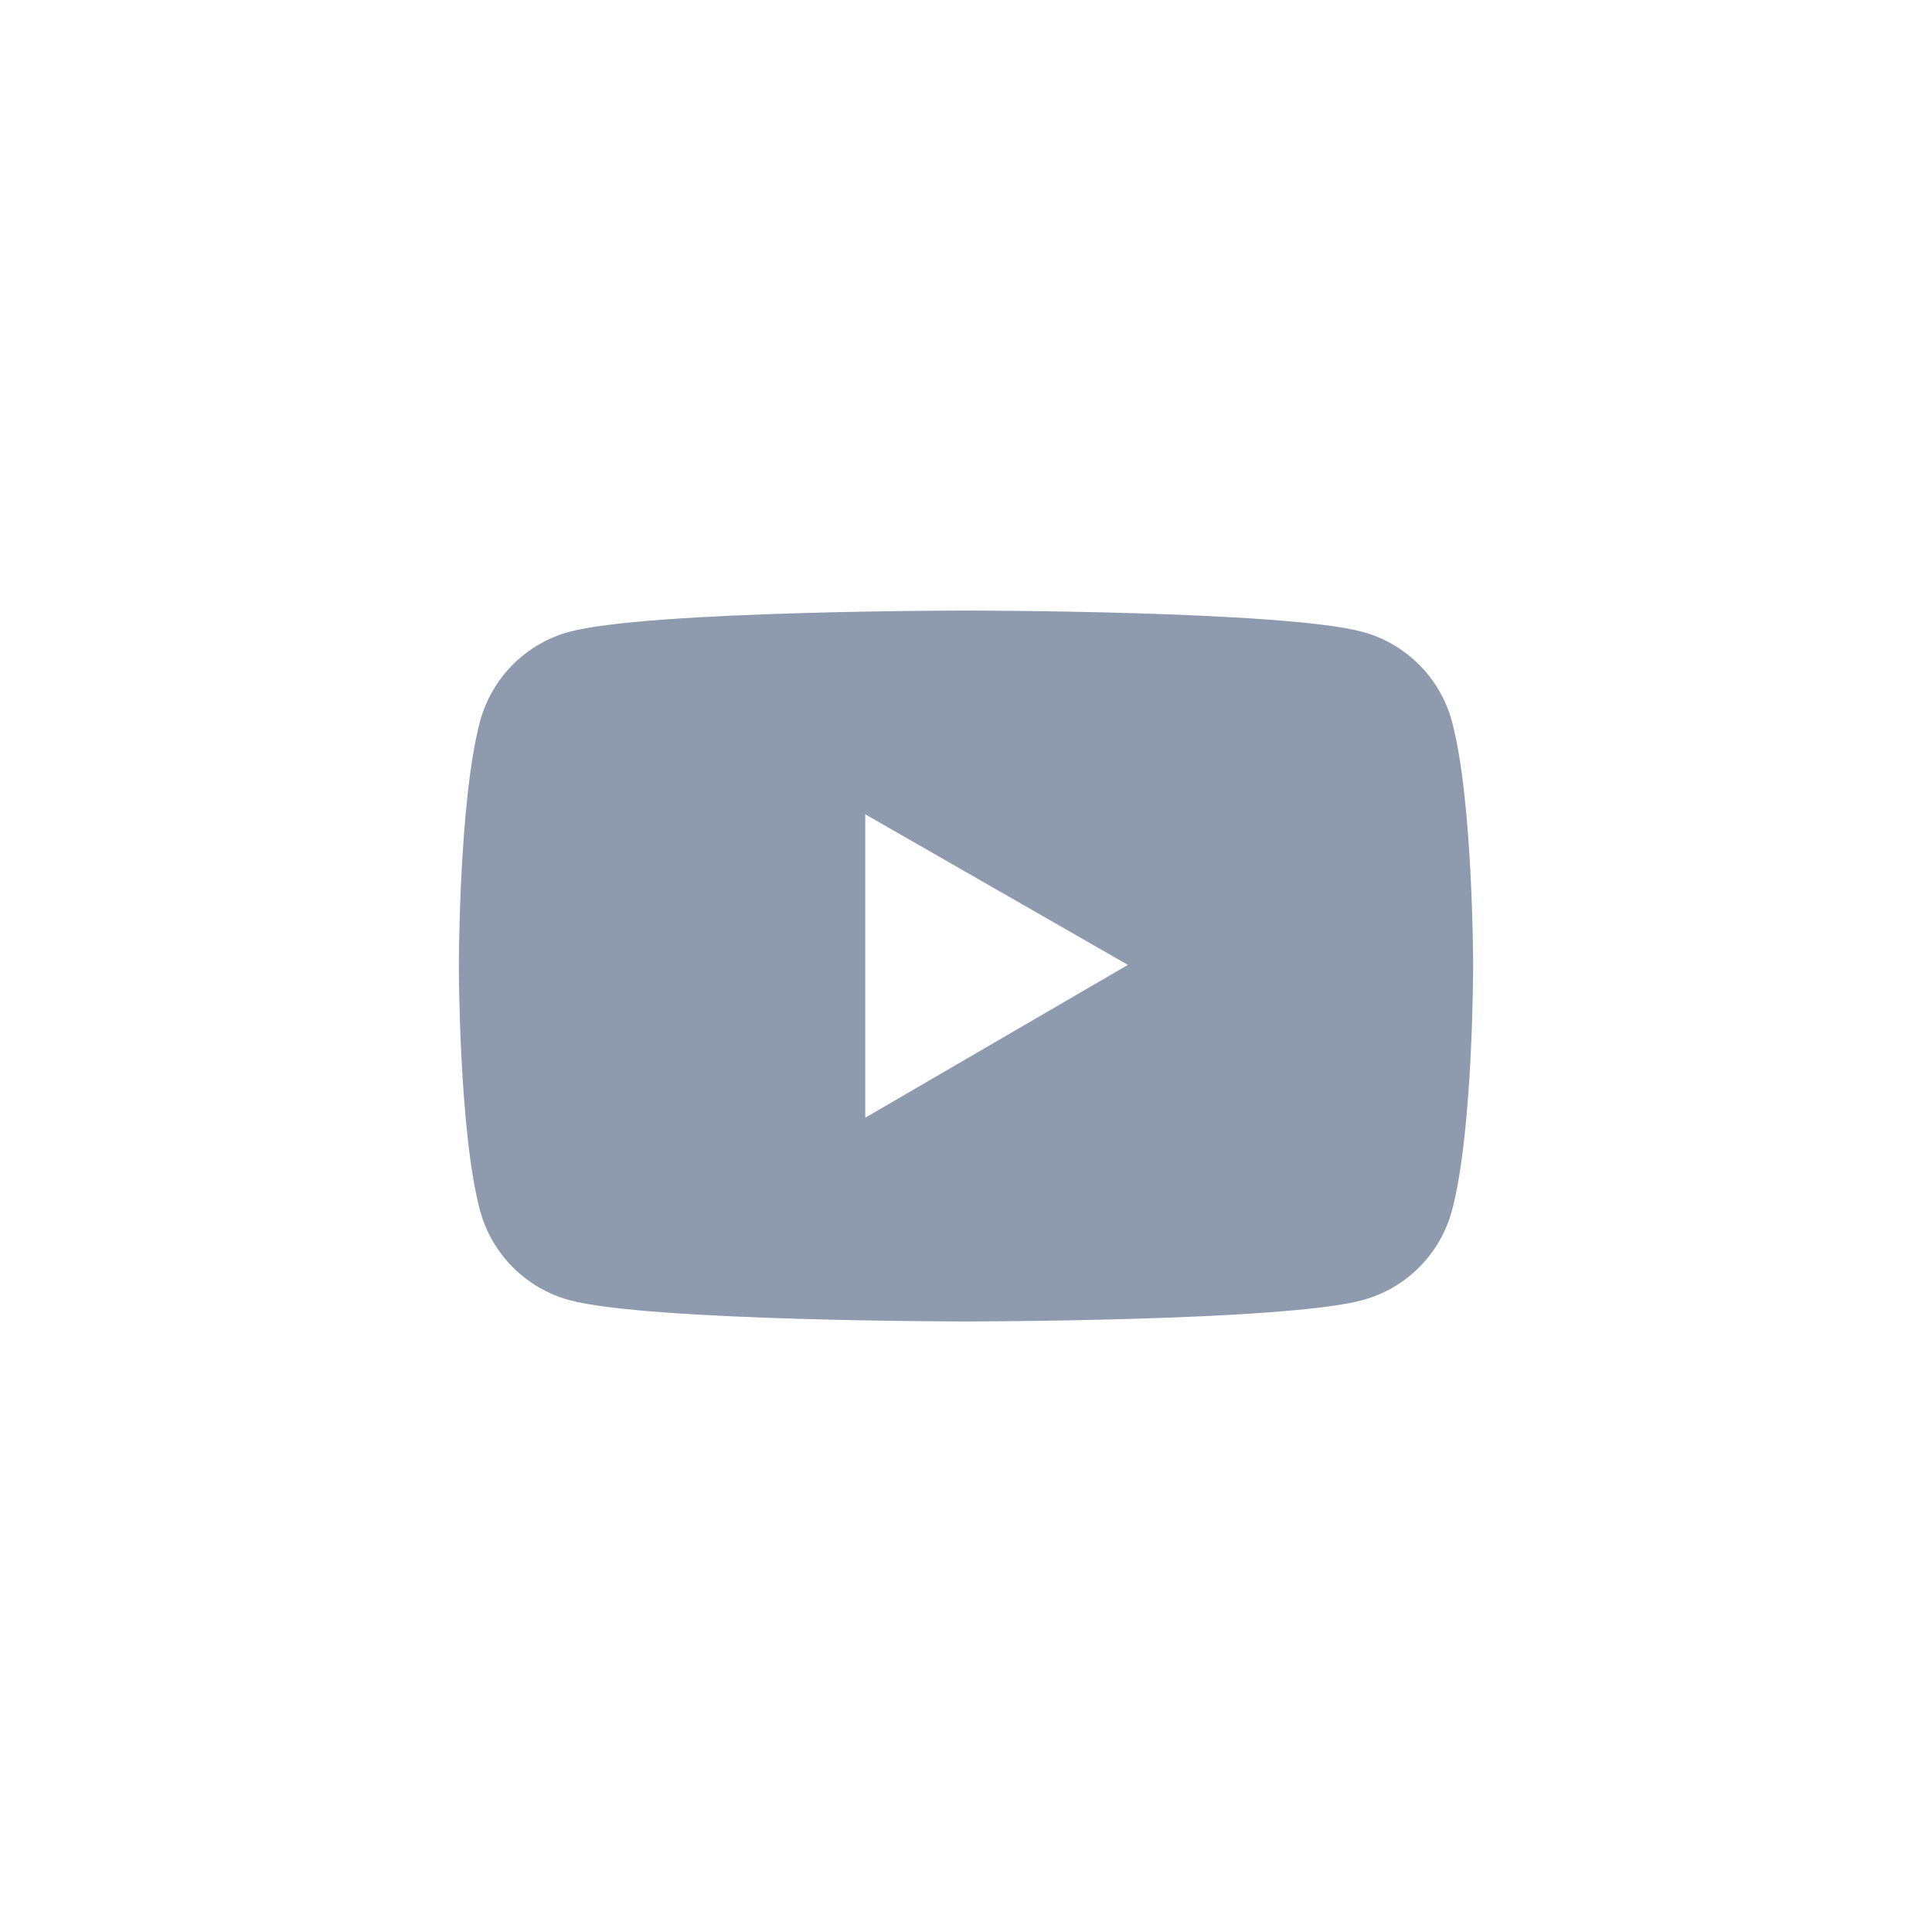 <svg width="40" height="40" viewBox="0 0 40 40" fill="none" xmlns="http://www.w3.org/2000/svg">
<g id="Youtube-fill 1">
<path id="Vector" d="M30.062 14.94C29.82 14.035 29.108 13.323 28.206 13.081C26.567 12.641 20 12.641 20 12.641C20 12.641 13.433 12.641 11.794 13.079C10.89 13.32 10.18 14.033 9.938 14.938C9.5 16.578 9.5 20 9.5 20C9.5 20 9.5 23.422 9.938 25.06C10.18 25.965 10.892 26.677 11.794 26.919C13.433 27.359 20 27.359 20 27.359C20 27.359 26.567 27.359 28.206 26.919C29.11 26.677 29.82 25.965 30.062 25.06C30.5 23.422 30.5 20 30.5 20C30.5 20 30.5 16.578 30.062 14.94ZM17.914 23.141V16.859L23.352 19.977L17.914 23.141Z" fill="#8E9BAE"/>
</g>
</svg>
